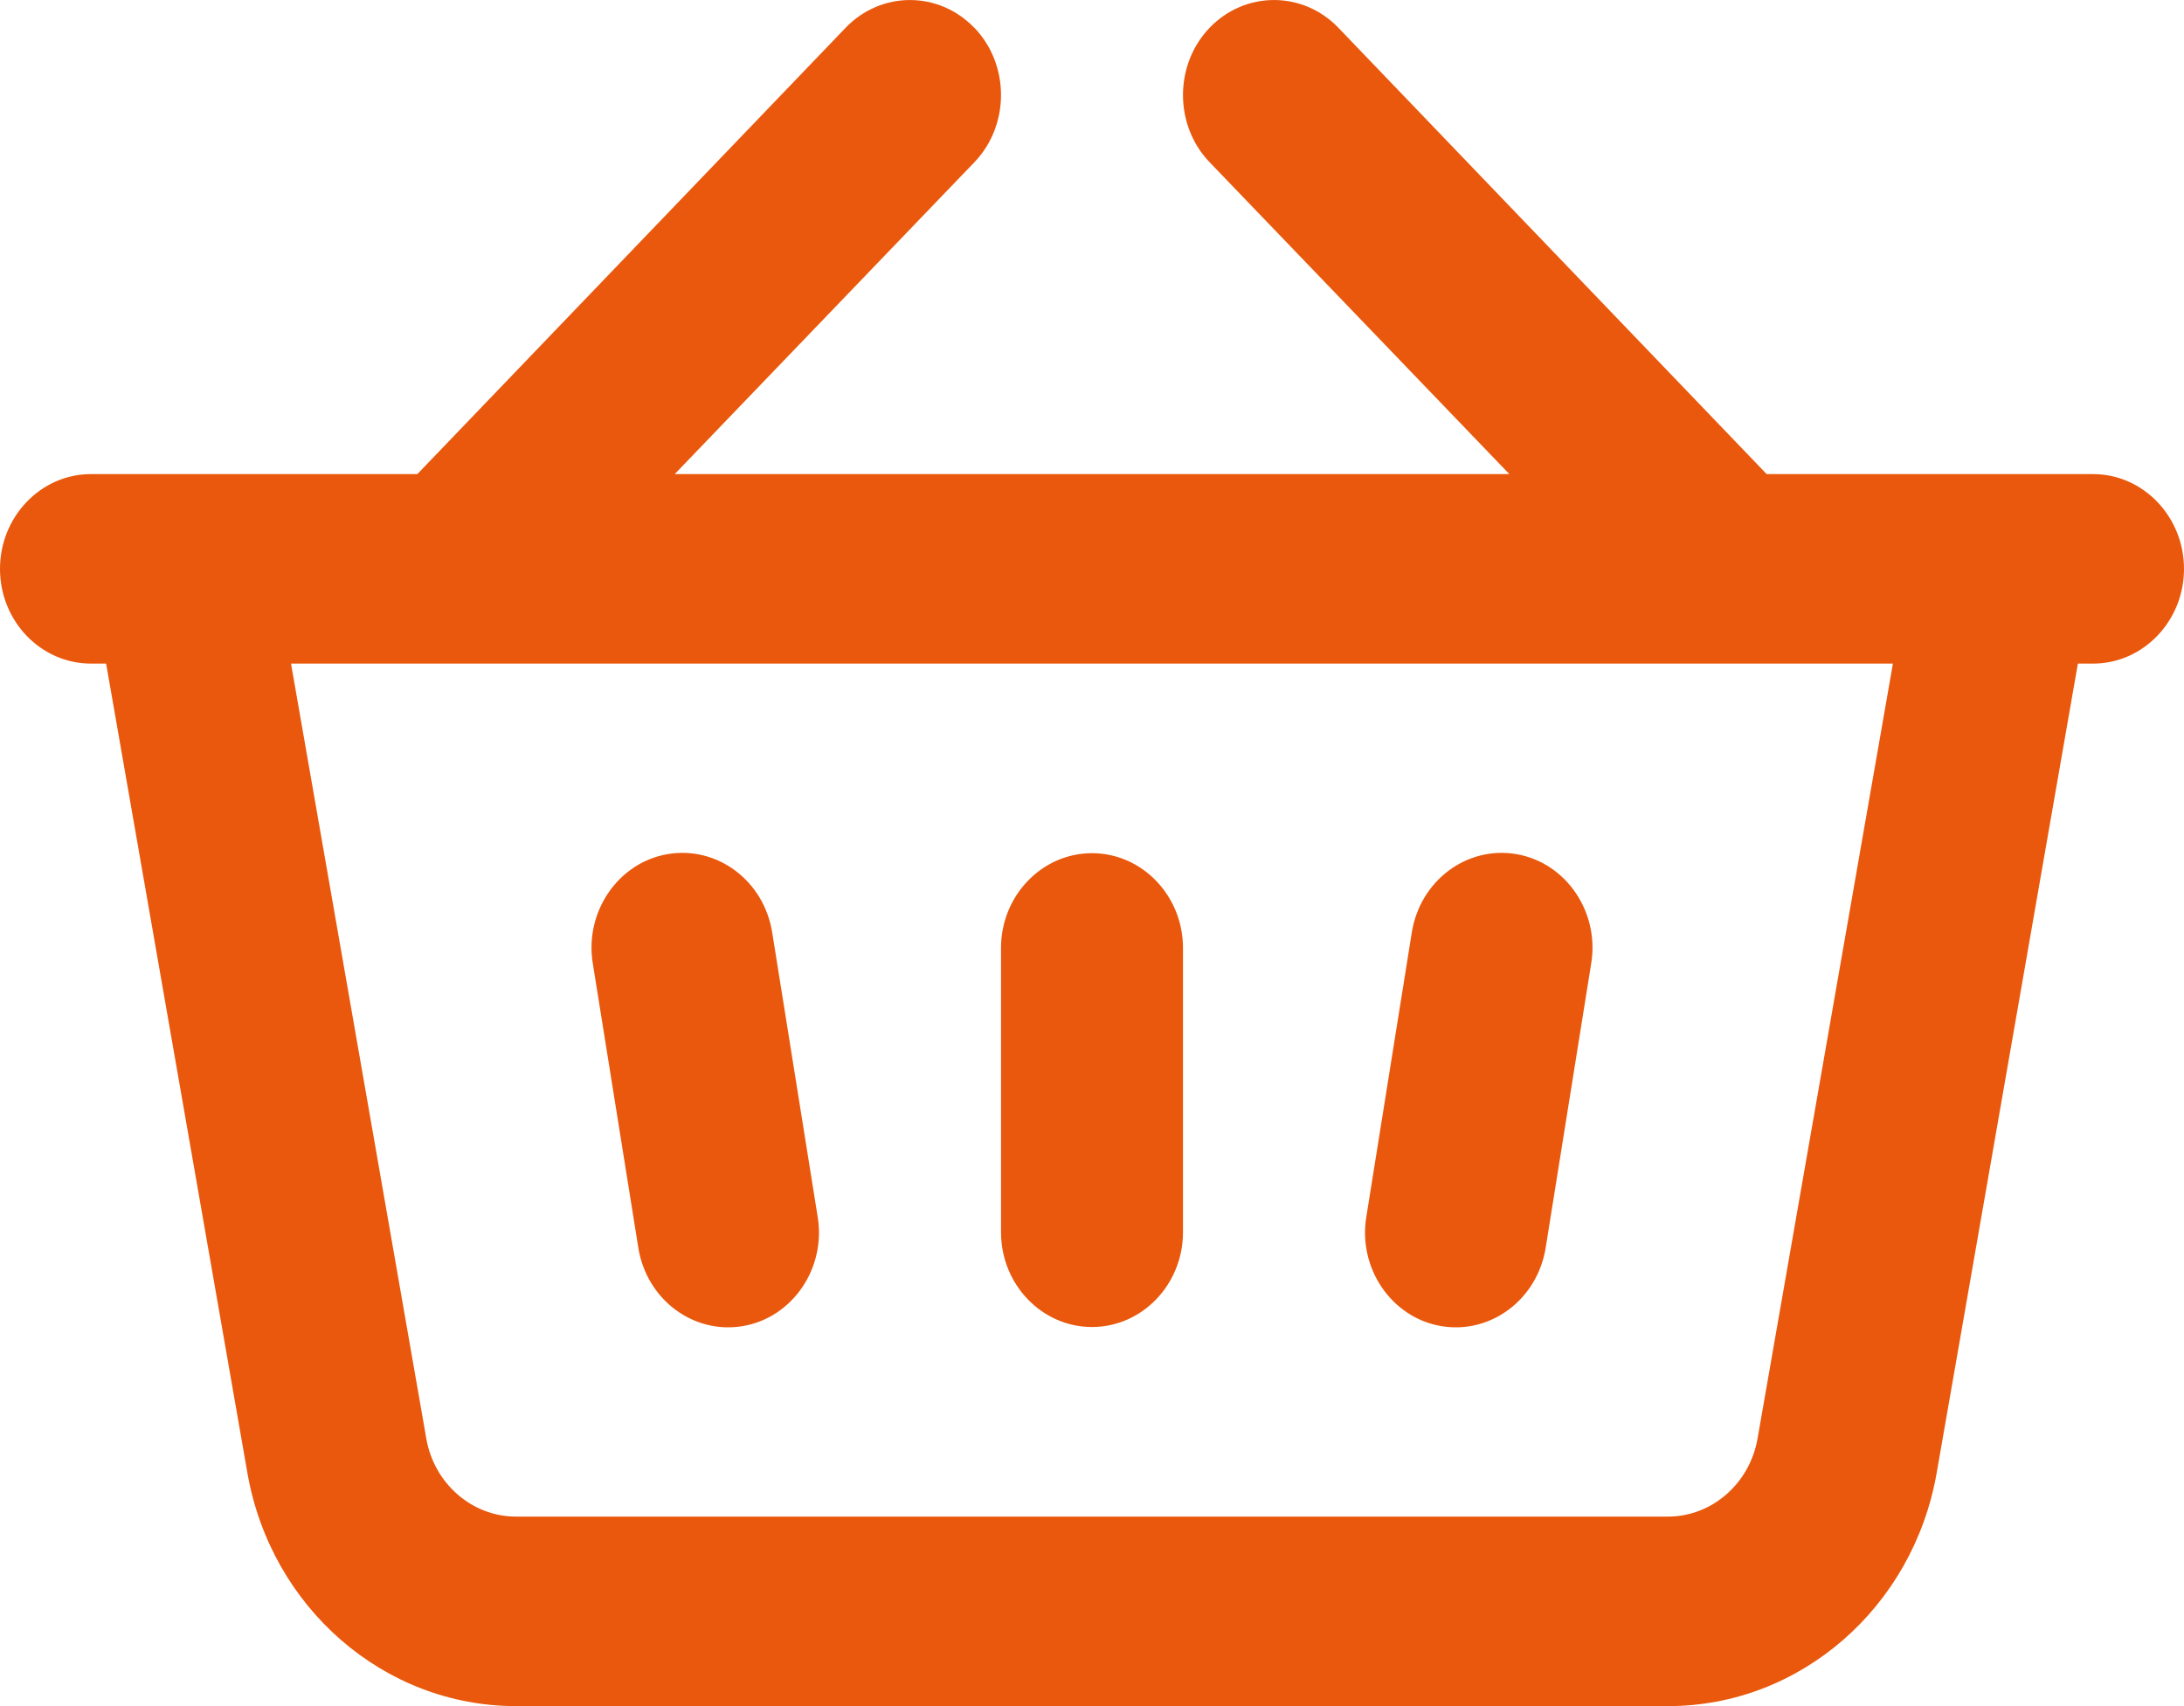 <svg xmlns="http://www.w3.org/2000/svg" width="32" height="25" viewBox="0 0 32 25">
    <path fill="#e9580c" fill-rule="evenodd" d="M14.276.406c.521.542.521 1.43 0 1.972l-4.39 4.569h12.229l-4.391-4.569c-.521-.541-.521-1.43 0-1.972.521-.541 1.364-.541 1.885 0l6.276 6.541h4.782c.736 0 1.333.625 1.333 1.389 0 .763-.597 1.388-1.333 1.388h-.222l-2.069 11.86C28.031 23.556 26.375 25 24.441 25H7.56c-1.934 0-3.59-1.444-3.935-3.416l-2.07-11.86h-.22C.596 9.724 0 9.1 0 8.336c0-.764.597-1.389 1.333-1.389h4.782L12.39.407c.521-.542 1.364-.542 1.885 0zM4.264 9.724l1.983 11.36c.114.653.668 1.139 1.312 1.139H24.44c.644 0 1.196-.486 1.311-1.14l1.984-11.359H4.264zm5.516 2.792c.727-.125 1.415.388 1.535 1.152l.666 4.166c.122.75-.369 1.472-1.094 1.597-.727.125-1.415-.389-1.535-1.152l-.667-4.166c-.121-.75.37-1.472 1.095-1.597zm12.44 0c.725.125 1.216.847 1.095 1.597l-.667 4.166c-.12.763-.808 1.277-1.535 1.152-.725-.125-1.216-.847-1.094-1.597l.666-4.166c.12-.764.808-1.277 1.535-1.152zM16 12.502c.736 0 1.333.625 1.333 1.388v4.167c0 .763-.597 1.388-1.333 1.388s-1.333-.625-1.333-1.388V13.89c0-.763.597-1.388 1.333-1.388z"/>
</svg>
